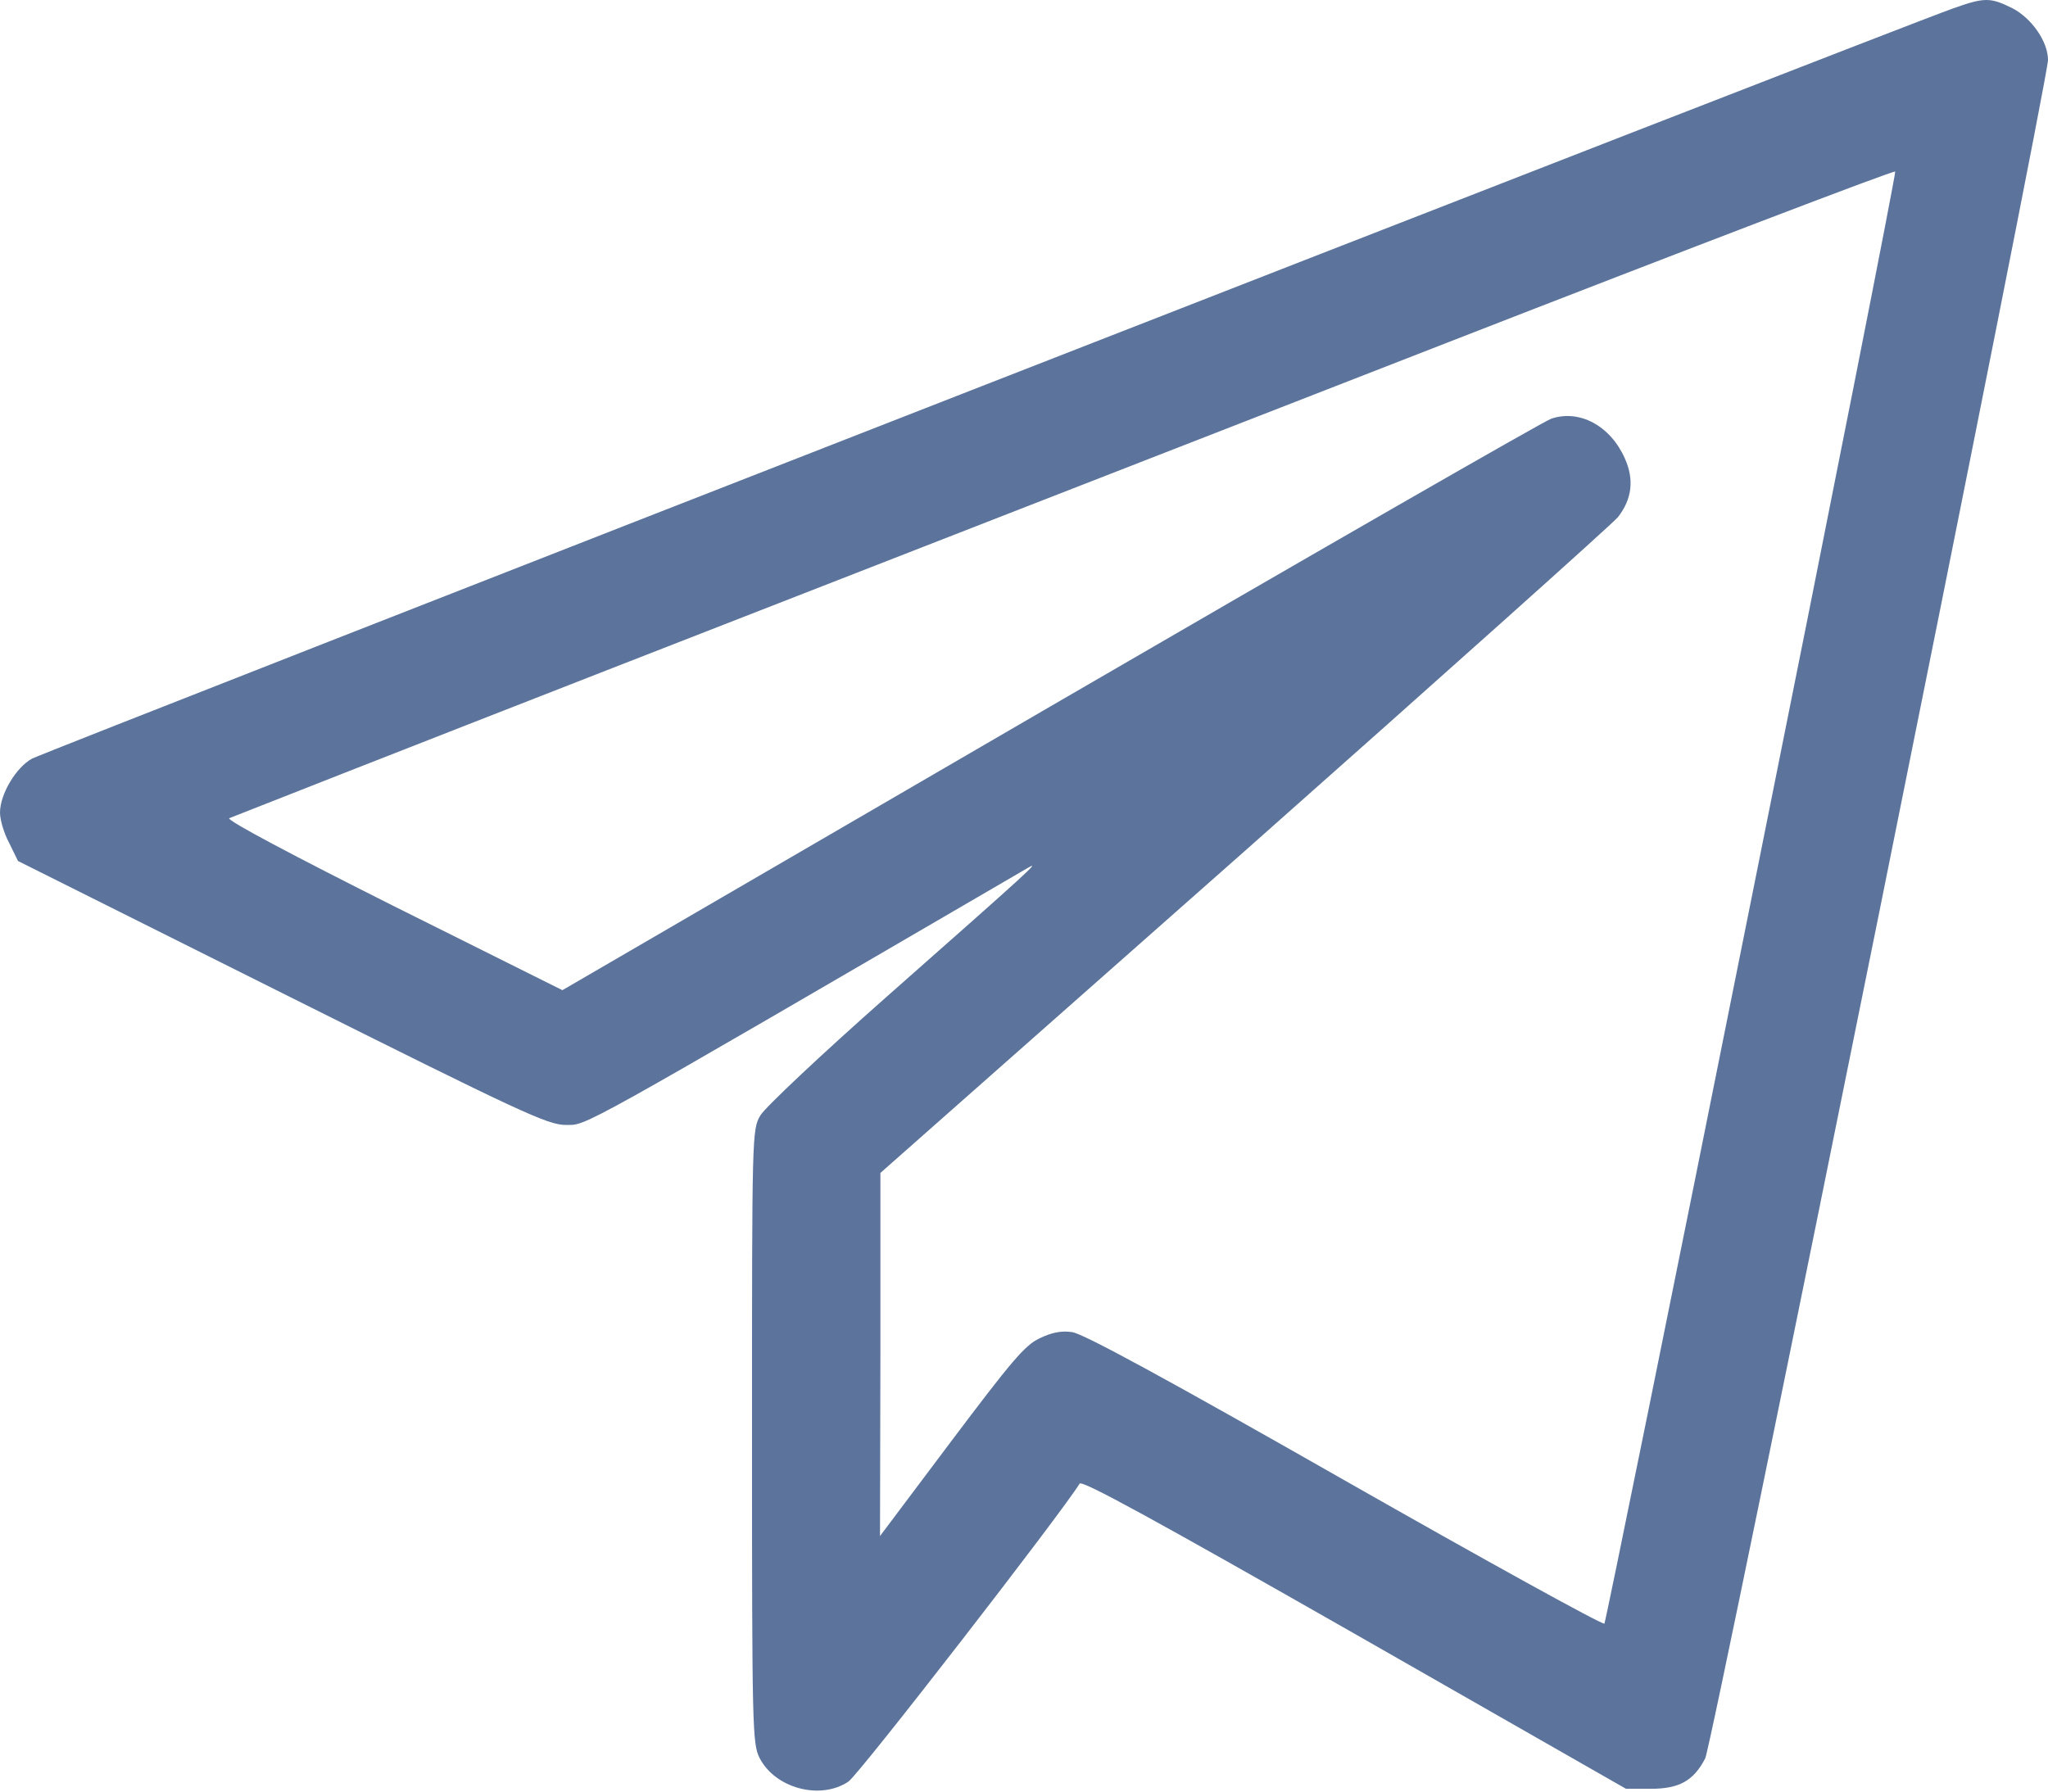 <?xml version="1.0" encoding="UTF-8"?> <svg xmlns="http://www.w3.org/2000/svg" width="200" height="175" viewBox="0 0 200 175" fill="none"> <path d="M190.625 0.86C184.18 3.164 4.336 73.438 3.125 74.102C1.562 74.961 0 77.579 0 79.375C0 80.079 0.391 81.407 0.898 82.344L1.758 84.102L27.539 96.993C51.055 108.75 53.477 109.883 55.273 109.883C57.344 109.883 55.938 110.664 100.391 84.766C101.602 84.063 100.898 84.727 86.562 97.383C80.195 103.008 74.727 108.164 74.258 108.946C73.438 110.352 73.438 110.625 73.438 140.313C73.438 168.946 73.477 170.313 74.18 171.719C75.703 174.688 80.117 175.86 82.852 174.024C83.867 173.36 103.711 147.735 105.43 144.922C105.625 144.532 112.734 148.438 132.266 159.571L158.789 174.727H161.211C163.984 174.727 165.391 173.946 166.523 171.758C167.227 170.43 200 7.93 200 5.86C200 4.063 198.398 1.758 196.484 0.782C194.336 -0.273 193.789 -0.273 190.625 0.86ZM171.055 87.696C163.281 126.563 156.797 158.438 156.68 158.594C156.523 158.75 145.117 152.461 131.328 144.61C113.984 134.727 105.742 130.235 104.688 130.118C103.633 129.961 102.695 130.157 101.484 130.743C100.078 131.407 98.711 133.047 92.891 140.782L85.938 150.039L85.977 132.305V114.571L121.562 83.125C141.094 65.821 157.5 51.133 158.008 50.508C159.375 48.75 159.609 46.836 158.672 44.766C157.266 41.602 154.258 39.961 151.484 40.899C150.781 41.133 128.75 53.789 102.539 69.024L54.922 96.719L38.398 88.477C28.75 83.633 22.109 80.118 22.383 79.922C22.656 79.805 39.648 73.125 60.156 65.118C80.664 57.11 117.148 42.891 141.211 33.516C165.273 24.141 185 16.602 185.078 16.758C185.156 16.953 178.867 48.868 171.055 87.696Z" fill="#5C749C"></path> </svg> 